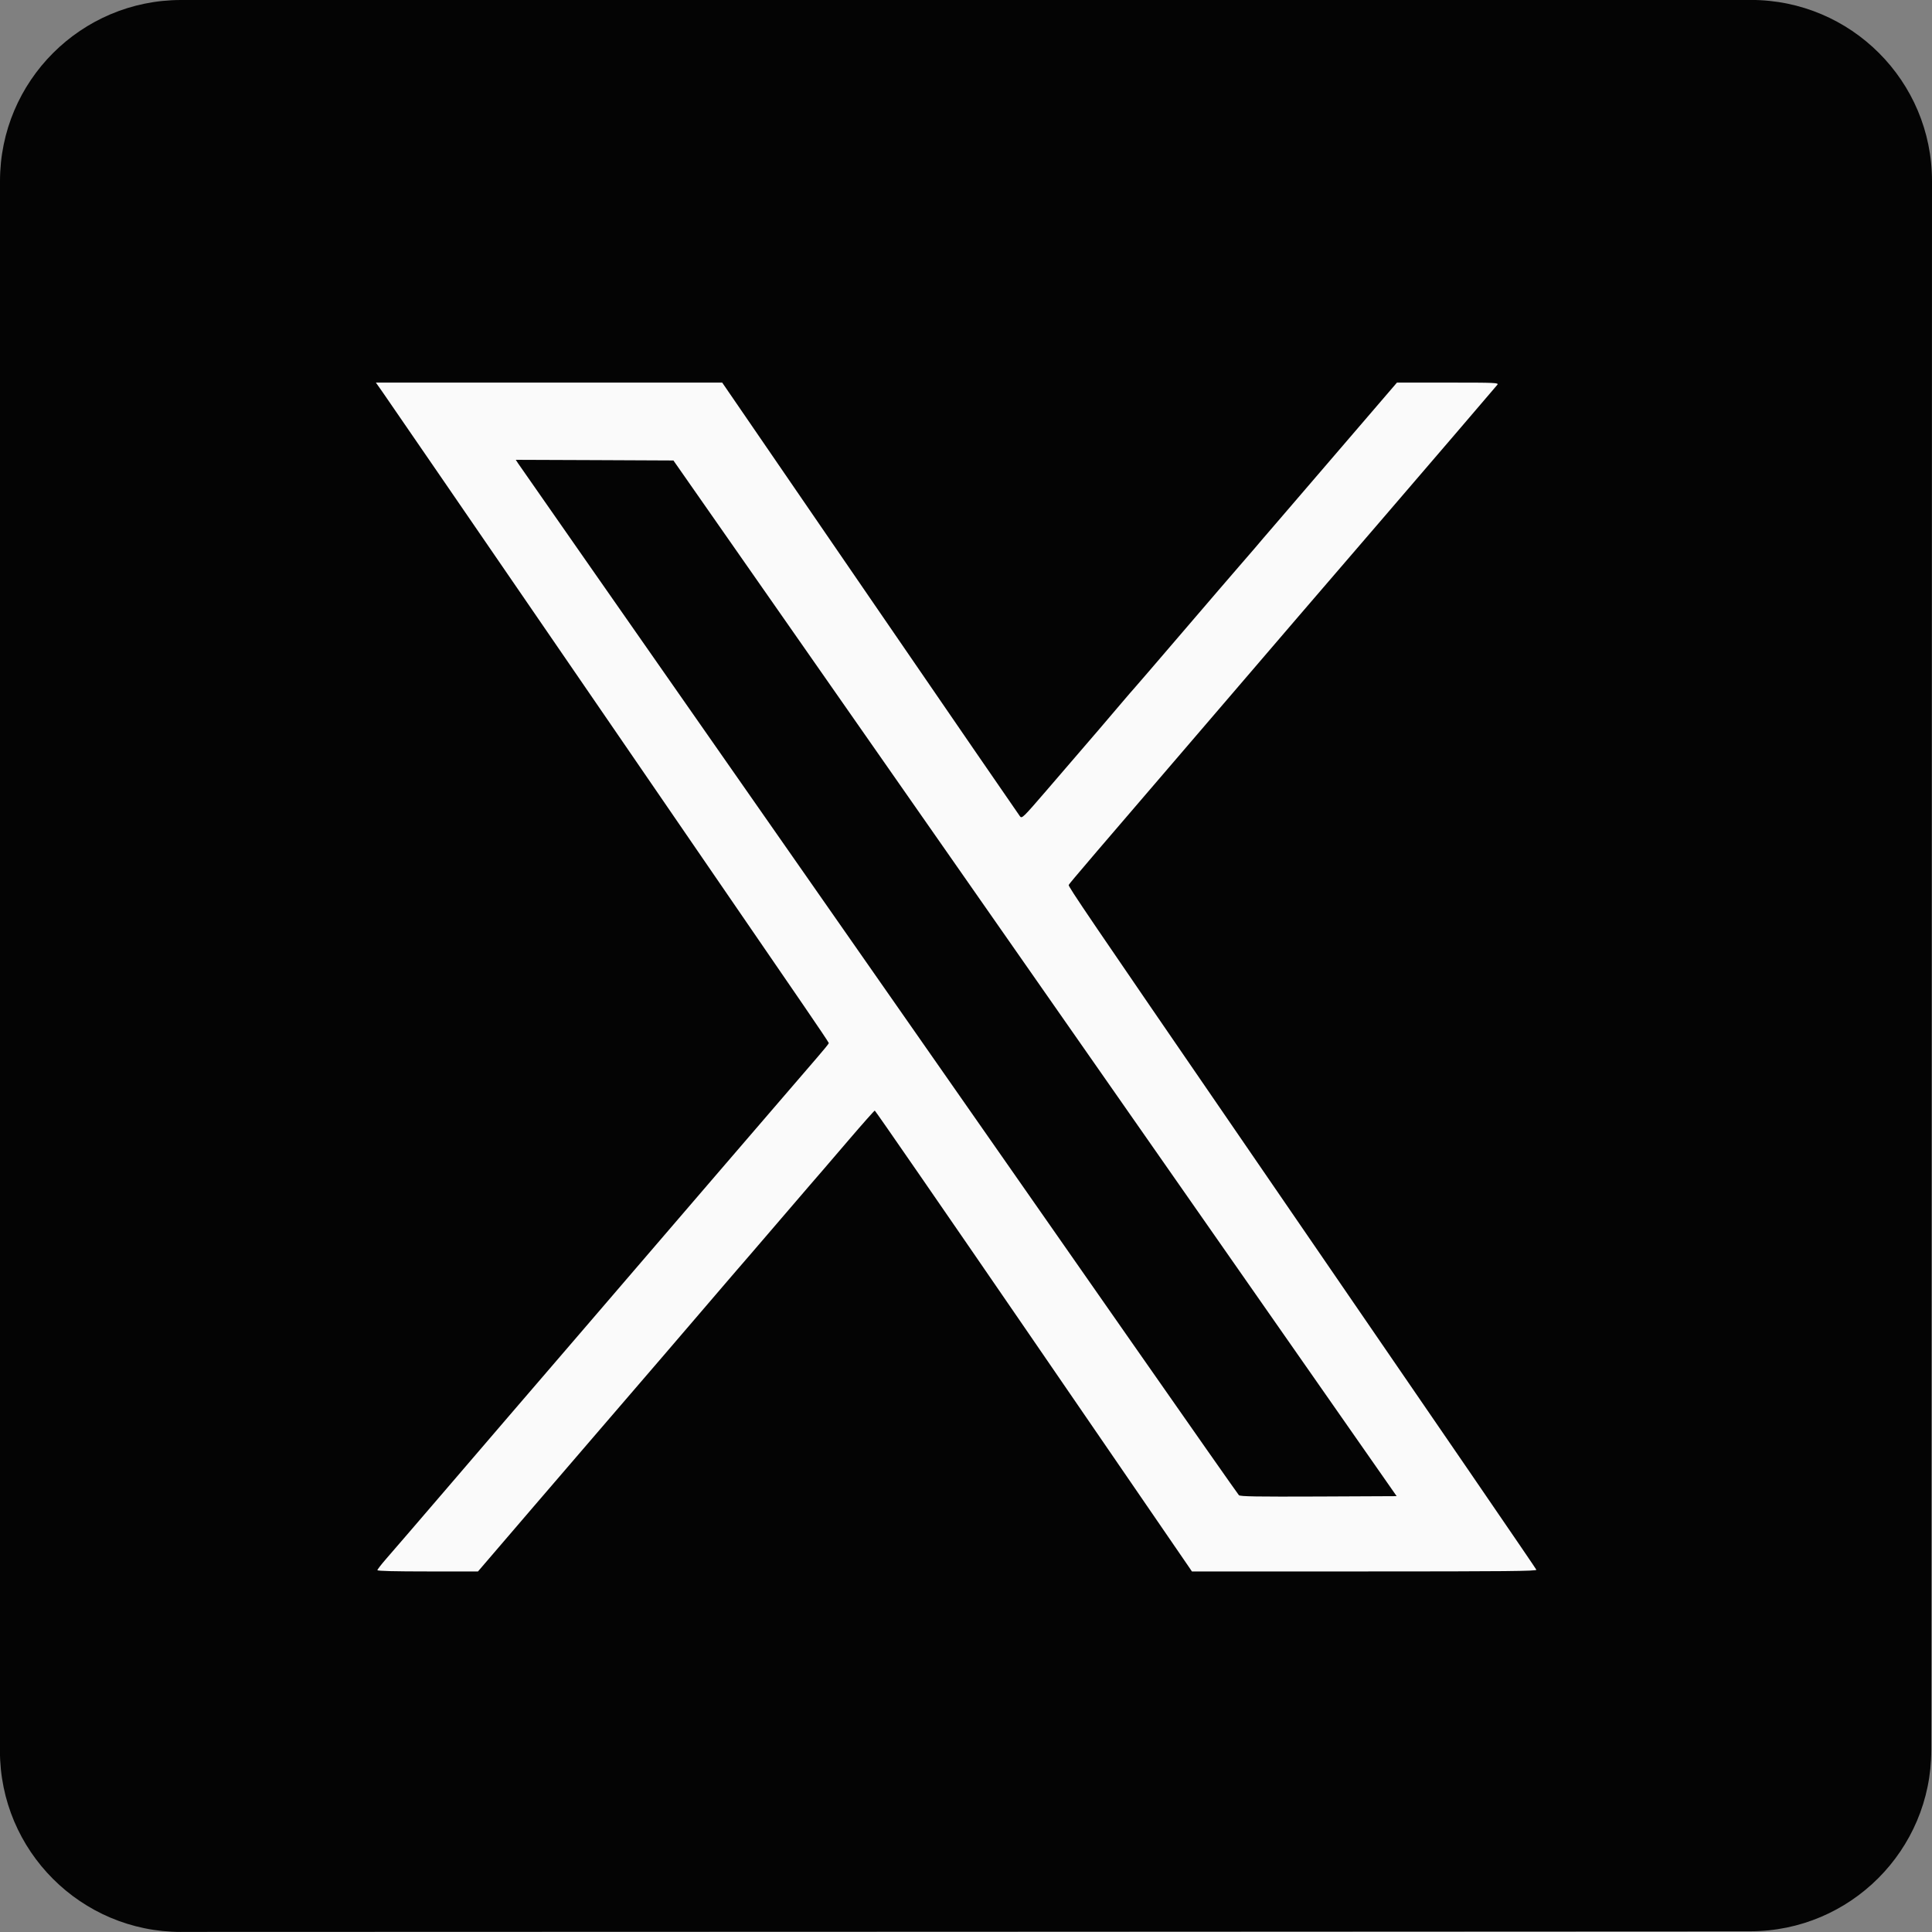 <?xml version="1.0" encoding="UTF-8"?>
<svg width="32px" height="32px" viewBox="0 0 32 32" version="1.1" xmlns="http://www.w3.org/2000/svg" xmlns:xlink="http://www.w3.org/1999/xlink">
    <rect x="0" y="0" width="32" height="32" fill="#808080" stroke="none"/>
    <title>x_icon</title>
    <g id="Design-V1" stroke="none" stroke-width="1" fill="none" fill-rule="evenodd">
        <g id="x_icon" transform="translate(0, 0)">
            <path d="M3,31.998 L15.995,31.994 L15.995,31.994 L28.989,31.988 C30.645,31.987 31.988,30.645 31.988,28.989 L31.995,15.994 L31.995,15.994 L32,3 C32.001,1.343 30.658,-0 29.001,-0.001 C29.001,-0.001 29,-0.001 29,-0.001 L16,0 L16,0 L3,4.4408921e-16 C1.343,7.48448398e-16 1.39730022e-16,1.343 4.4408921e-16,3 L0,16 L0,16 L-0.001,28.999 C-0.001,30.656 1.342,31.999 2.999,31.999 C2.999,31.999 3,31.999 3,31.999 Z" id="Path" fill="#040404"></path>
            <path d="M6.344,6.505 C6.409,6.597 7.908,8.781 9.676,11.357 C11.443,13.934 13.078,16.316 13.309,16.652 C13.54,16.988 13.728,17.269 13.728,17.277 C13.728,17.286 13.642,17.392 13.537,17.513 C13.433,17.634 13.137,17.977 12.881,18.275 C12.624,18.574 12.192,19.076 11.92,19.392 C11.649,19.708 11.17,20.265 10.858,20.628 C10.545,20.992 9.983,21.646 9.609,22.082 C8.45,23.429 8.283,23.624 7.402,24.651 C6.931,25.2 6.479,25.725 6.398,25.817 C6.317,25.91 6.251,25.995 6.251,26.007 C6.251,26.021 6.547,26.028 7.084,26.028 L7.917,26.028 L8.833,24.96 C9.337,24.373 9.834,23.795 9.938,23.675 C10.162,23.418 11.87,21.428 12.014,21.258 C12.069,21.193 12.149,21.1 12.191,21.052 C12.234,21.004 12.57,20.613 12.938,20.184 C13.306,19.754 13.618,19.393 13.63,19.38 C13.642,19.367 13.837,19.14 14.063,18.875 C14.289,18.611 14.481,18.395 14.489,18.395 C14.498,18.395 15.658,20.076 17.068,22.13 C18.477,24.185 19.656,25.902 19.687,25.947 L19.742,26.028 L22.6,26.028 C24.95,26.028 25.456,26.023 25.447,26 C25.437,25.975 24.068,23.977 20.556,18.861 C18.027,15.178 17.691,14.683 17.701,14.658 C17.71,14.634 18.054,14.231 20.319,11.594 C20.707,11.142 21.242,10.518 21.508,10.208 C21.774,9.898 22.043,9.585 22.105,9.514 C22.168,9.442 22.495,9.062 22.833,8.668 C23.17,8.274 23.745,7.606 24.109,7.182 C24.473,6.758 24.784,6.394 24.8,6.374 C24.828,6.339 24.781,6.337 23.984,6.337 L23.138,6.337 L22.761,6.776 C22.26,7.36 21.355,8.414 21.098,8.712 C20.984,8.844 20.842,9.009 20.783,9.08 C20.723,9.15 20.606,9.286 20.521,9.383 C20.437,9.479 20.013,9.972 19.579,10.479 C19.145,10.986 18.784,11.405 18.777,11.411 C18.77,11.417 18.677,11.525 18.57,11.651 C18.384,11.872 18.195,12.092 17.327,13.1 C16.945,13.543 16.926,13.562 16.894,13.521 C16.875,13.497 15.758,11.872 14.411,9.908 L11.962,6.337 L9.094,6.337 L6.226,6.337 L6.344,6.505 M8.582,7.676 C8.604,7.709 9.14,8.477 9.773,9.384 C10.974,11.103 15.694,17.863 18.73,22.212 C19.7,23.601 20.505,24.75 20.52,24.765 C20.541,24.787 20.823,24.791 21.84,24.787 L23.133,24.781 L19.748,19.934 C17.887,17.269 15.192,13.409 13.759,11.357 L11.154,7.627 L9.849,7.621 L8.543,7.616 L8.582,7.676" id="Shape" fill="#FAFAFA"></path>
        </g>
    </g>
</svg>